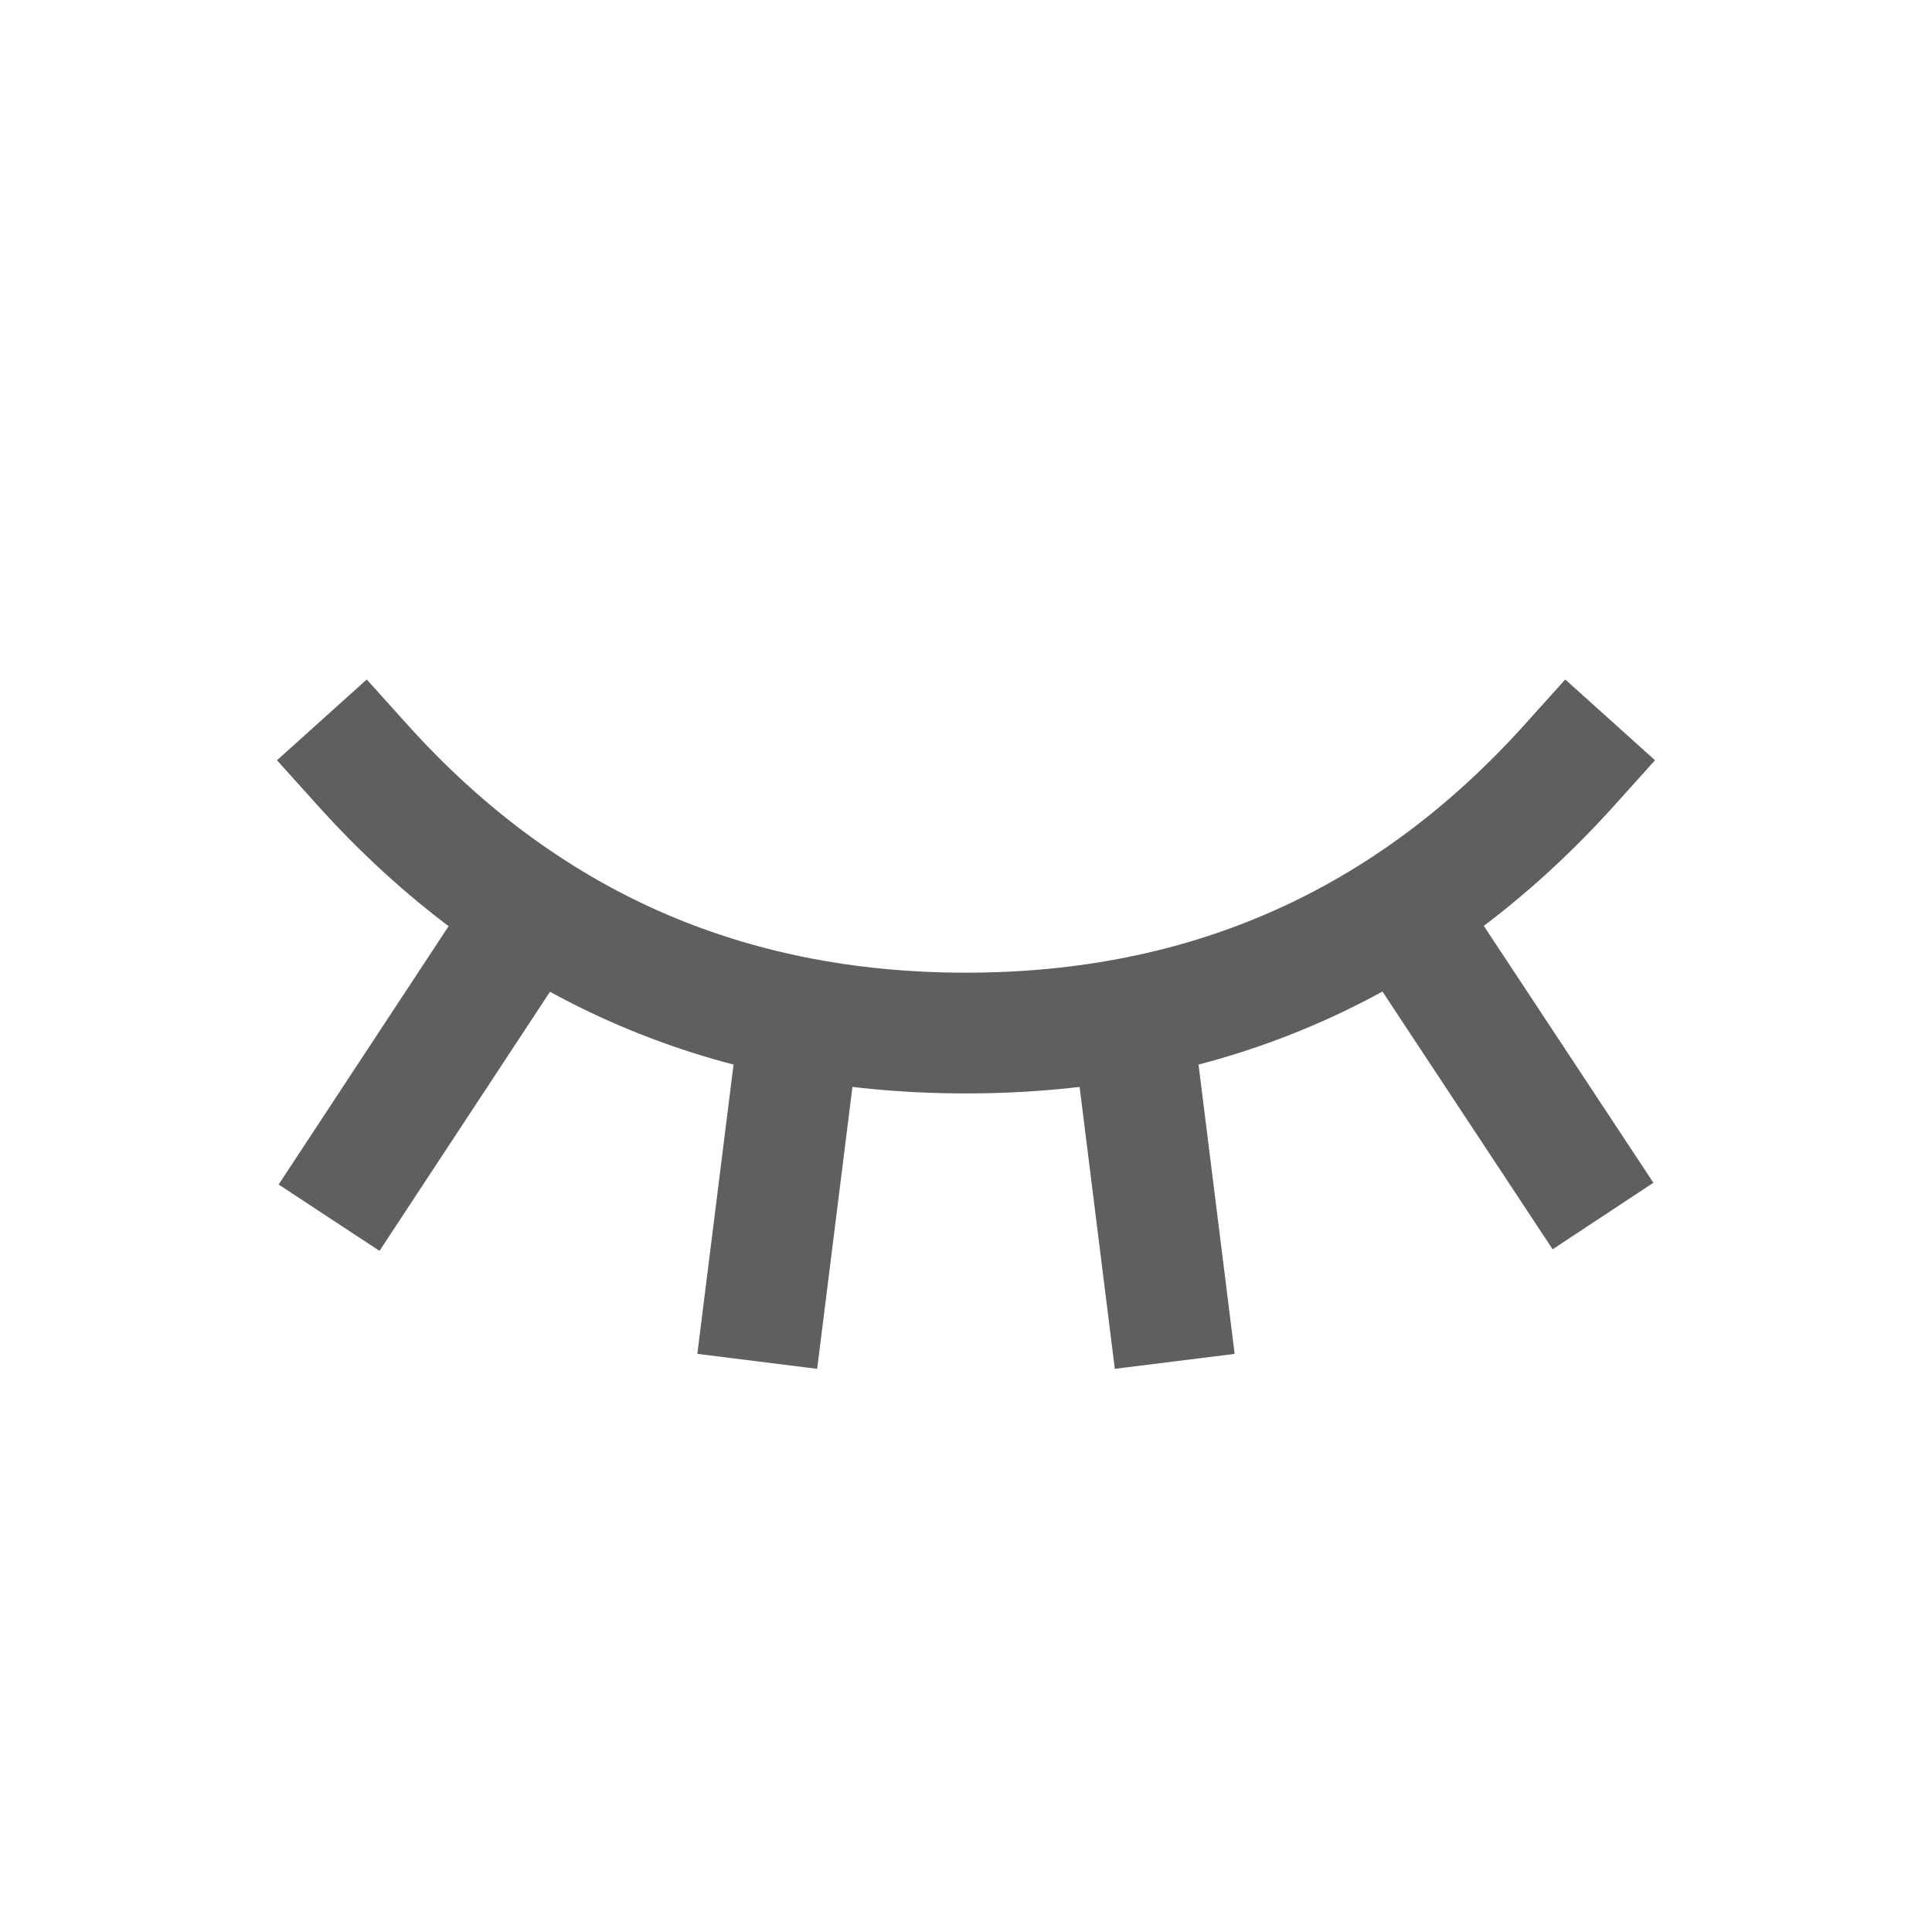 <svg width="24" height="24" viewBox="0 0 24 24" fill="none" xmlns="http://www.w3.org/2000/svg">
<path d="M19.5 9.5C17.5 11.723 15 12.833 12 12.833C9 12.833 6.5 11.723 4.5 9.5" stroke="#5F5F5F" stroke-width="1.5" stroke-linecap="square"/>
<path d="M4.5 14.5L6.583 11.334" stroke="#5F5F5F" stroke-width="1.5" stroke-linecap="square"/>
<path d="M19.5 14.48L17.423 11.334" stroke="#5F5F5F" stroke-width="1.5" stroke-linecap="square"/>
<path d="M9.5 16.167L9.917 12.834" stroke="#5F5F5F" stroke-width="1.5" stroke-linecap="square"/>
<path d="M14.5 16.167L14.084 12.834" stroke="#5F5F5F" stroke-width="1.5" stroke-linecap="square"/>
</svg>
